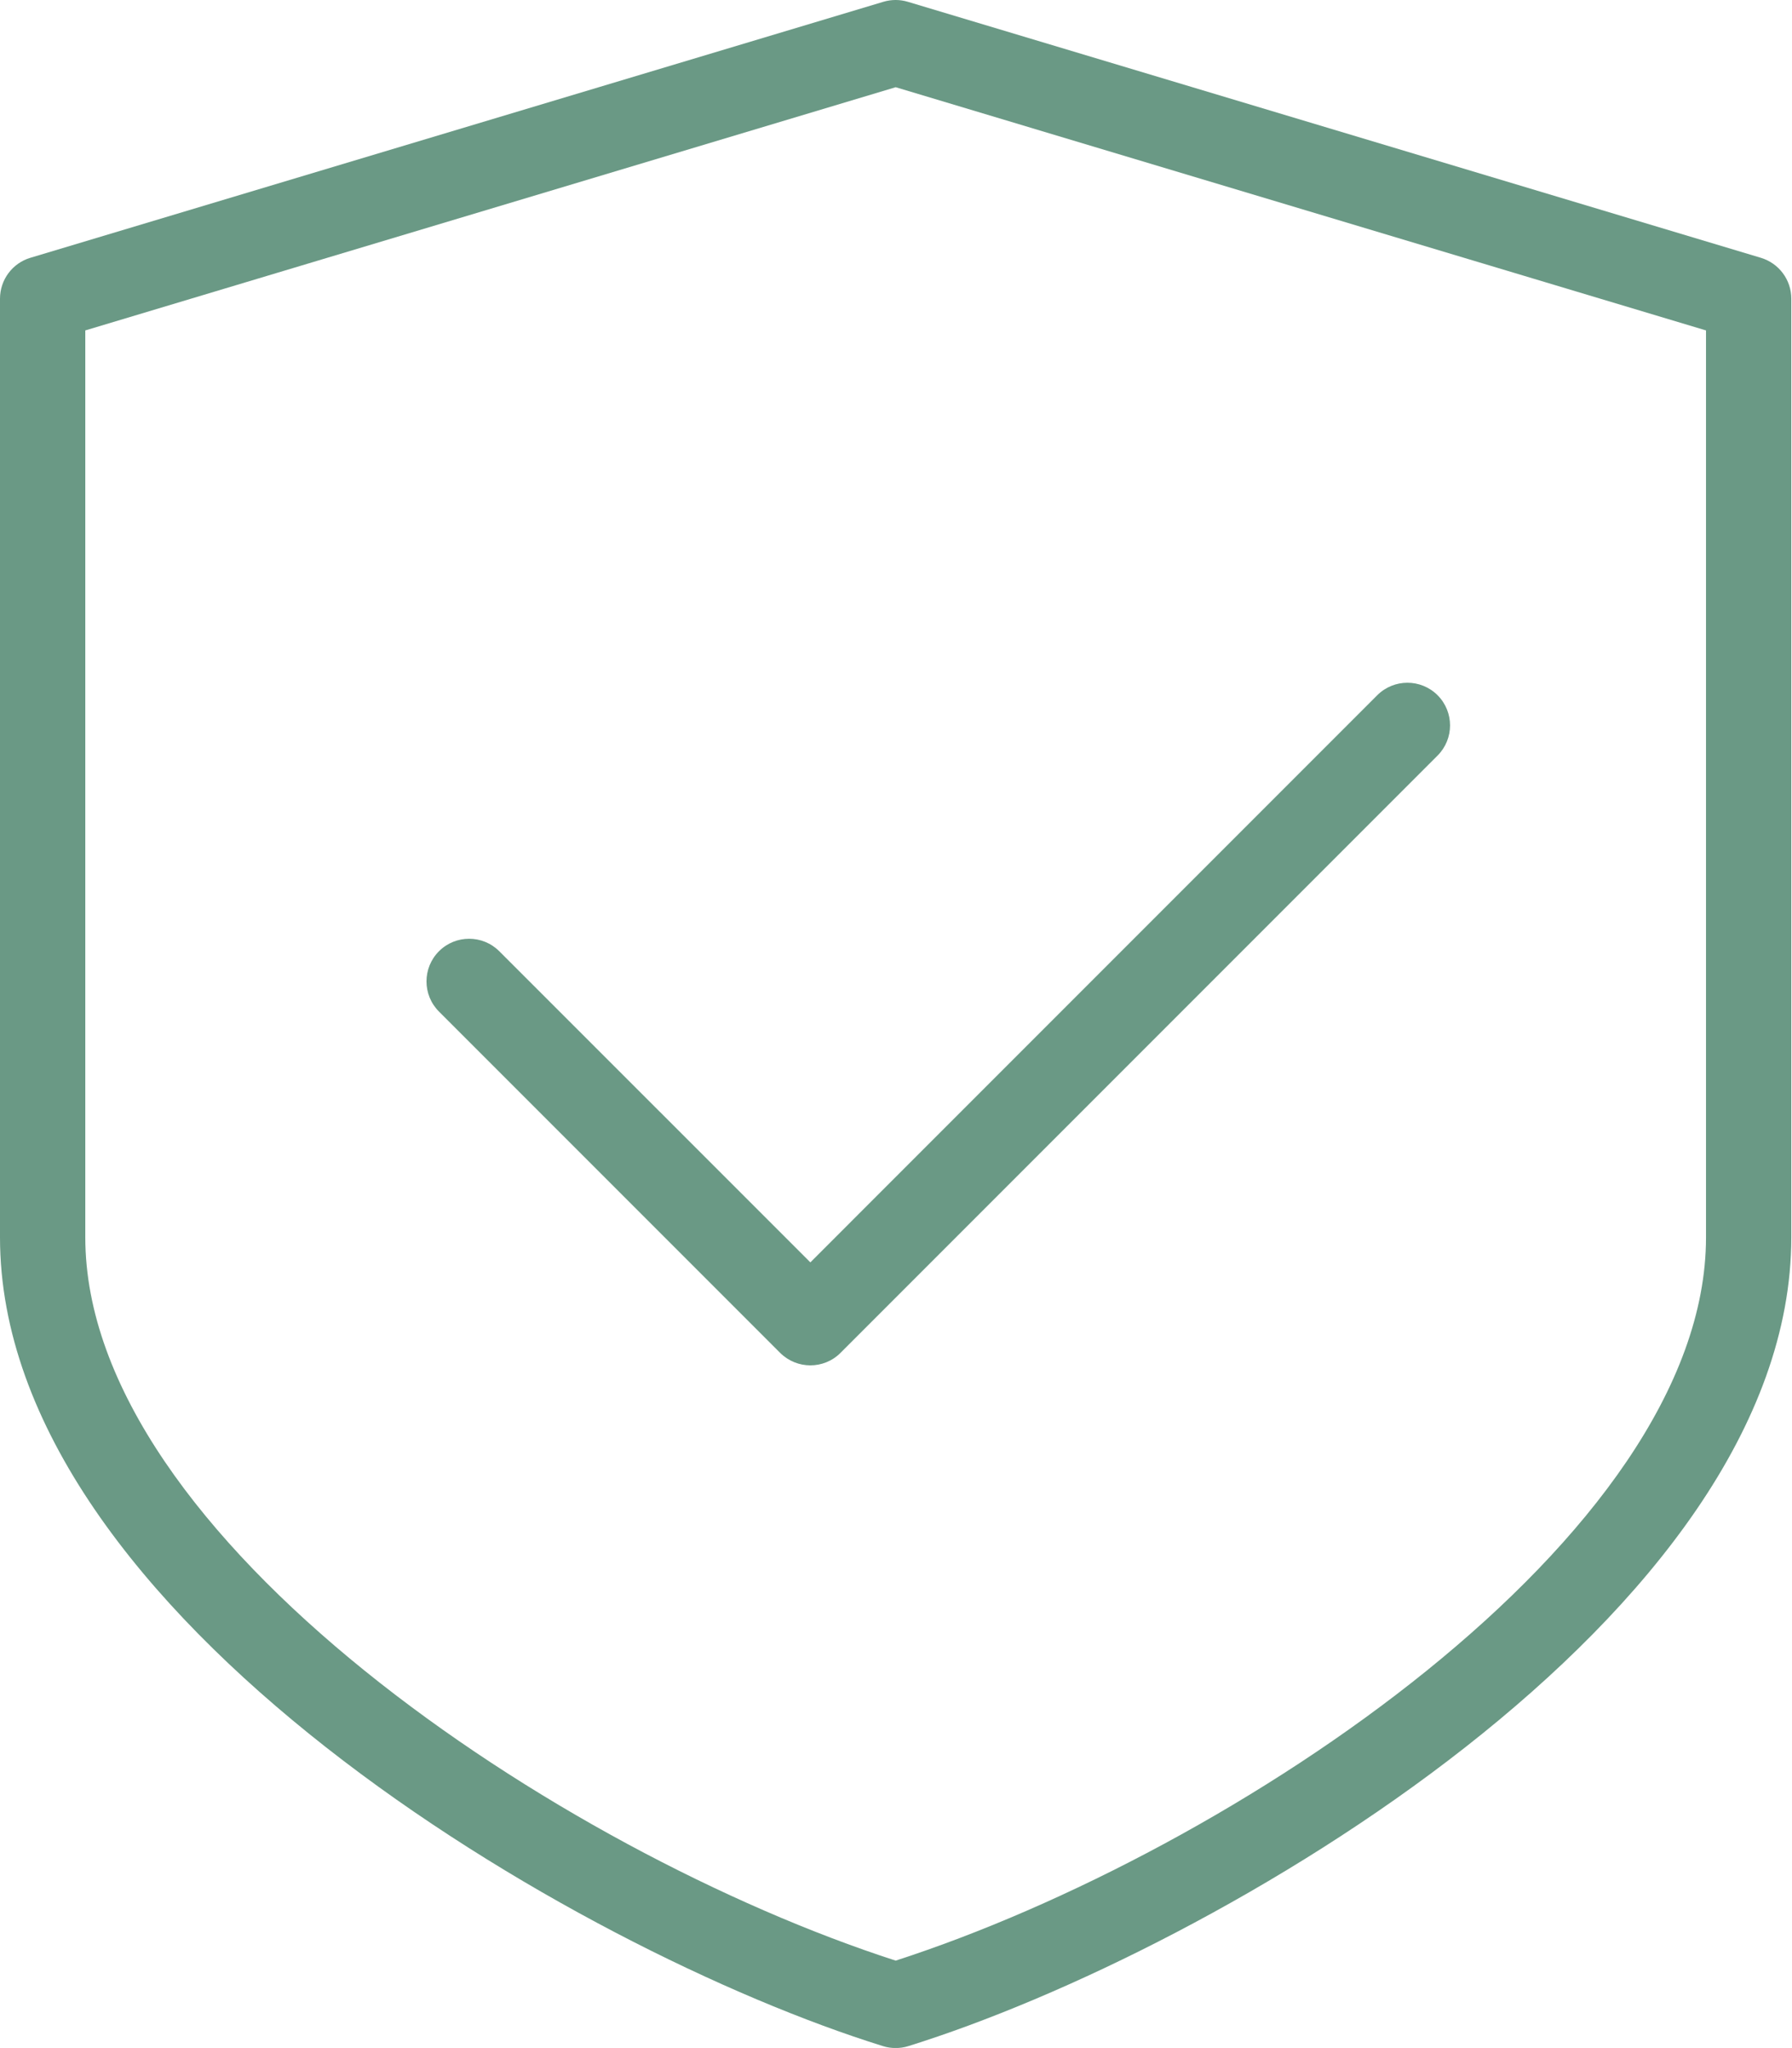 <?xml version="1.0" encoding="UTF-8"?> <svg xmlns="http://www.w3.org/2000/svg" viewBox="0 0 80.00 91.39" data-guides="{&quot;vertical&quot;:[],&quot;horizontal&quot;:[]}"><defs></defs><path fill="#6a9985" stroke="none" fill-opacity="1" stroke-width="1" stroke-opacity="1" id="tSvg6e6bcb2a30" title="Path 108" d="M64.177 31.024C63.435 30.282 62.228 30.282 61.485 31.024C53.049 39.461 44.613 47.897 36.177 56.333C31.548 51.705 26.918 47.077 22.289 42.449C21.546 41.706 20.339 41.706 19.597 42.449C18.854 43.191 18.854 44.398 19.597 45.141C24.674 50.218 29.751 55.296 34.829 60.373C35.202 60.742 35.689 60.929 36.177 60.929C36.664 60.929 37.152 60.743 37.521 60.373C46.407 51.488 55.292 42.602 64.177 33.717C64.92 32.974 64.92 31.767 64.177 31.024Z"></path><path fill="#6a9985" stroke="none" fill-opacity="1" stroke-width="1" stroke-opacity="1" id="tSvg9c1b229611" title="Path 109" d="M78.609 11.504C65.916 7.696 53.222 3.888 40.529 0.08C40.171 -0.027 39.794 -0.027 39.436 0.08C26.743 3.888 14.049 7.696 1.356 11.504C0.552 11.744 0 12.486 0 13.328C0 27.291 0 41.254 0 55.217C0 72.056 25.674 87.033 39.421 91.309C39.604 91.366 39.794 91.393 39.985 91.393C40.175 91.393 40.365 91.366 40.548 91.309C54.295 87.029 79.969 72.056 79.969 55.217C79.969 41.254 79.969 27.291 79.969 13.328C79.969 12.486 79.417 11.748 78.609 11.504ZM76.161 55.217C76.161 68.587 54.977 82.646 39.985 87.493C24.992 82.646 3.808 68.587 3.808 55.217C3.808 41.726 3.808 28.235 3.808 14.745C15.867 11.127 27.926 7.51 39.985 3.892C52.043 7.51 64.102 11.127 76.161 14.745C76.161 28.235 76.161 41.726 76.161 55.217C76.161 55.217 76.161 55.217 76.161 55.217Z"></path></svg> 